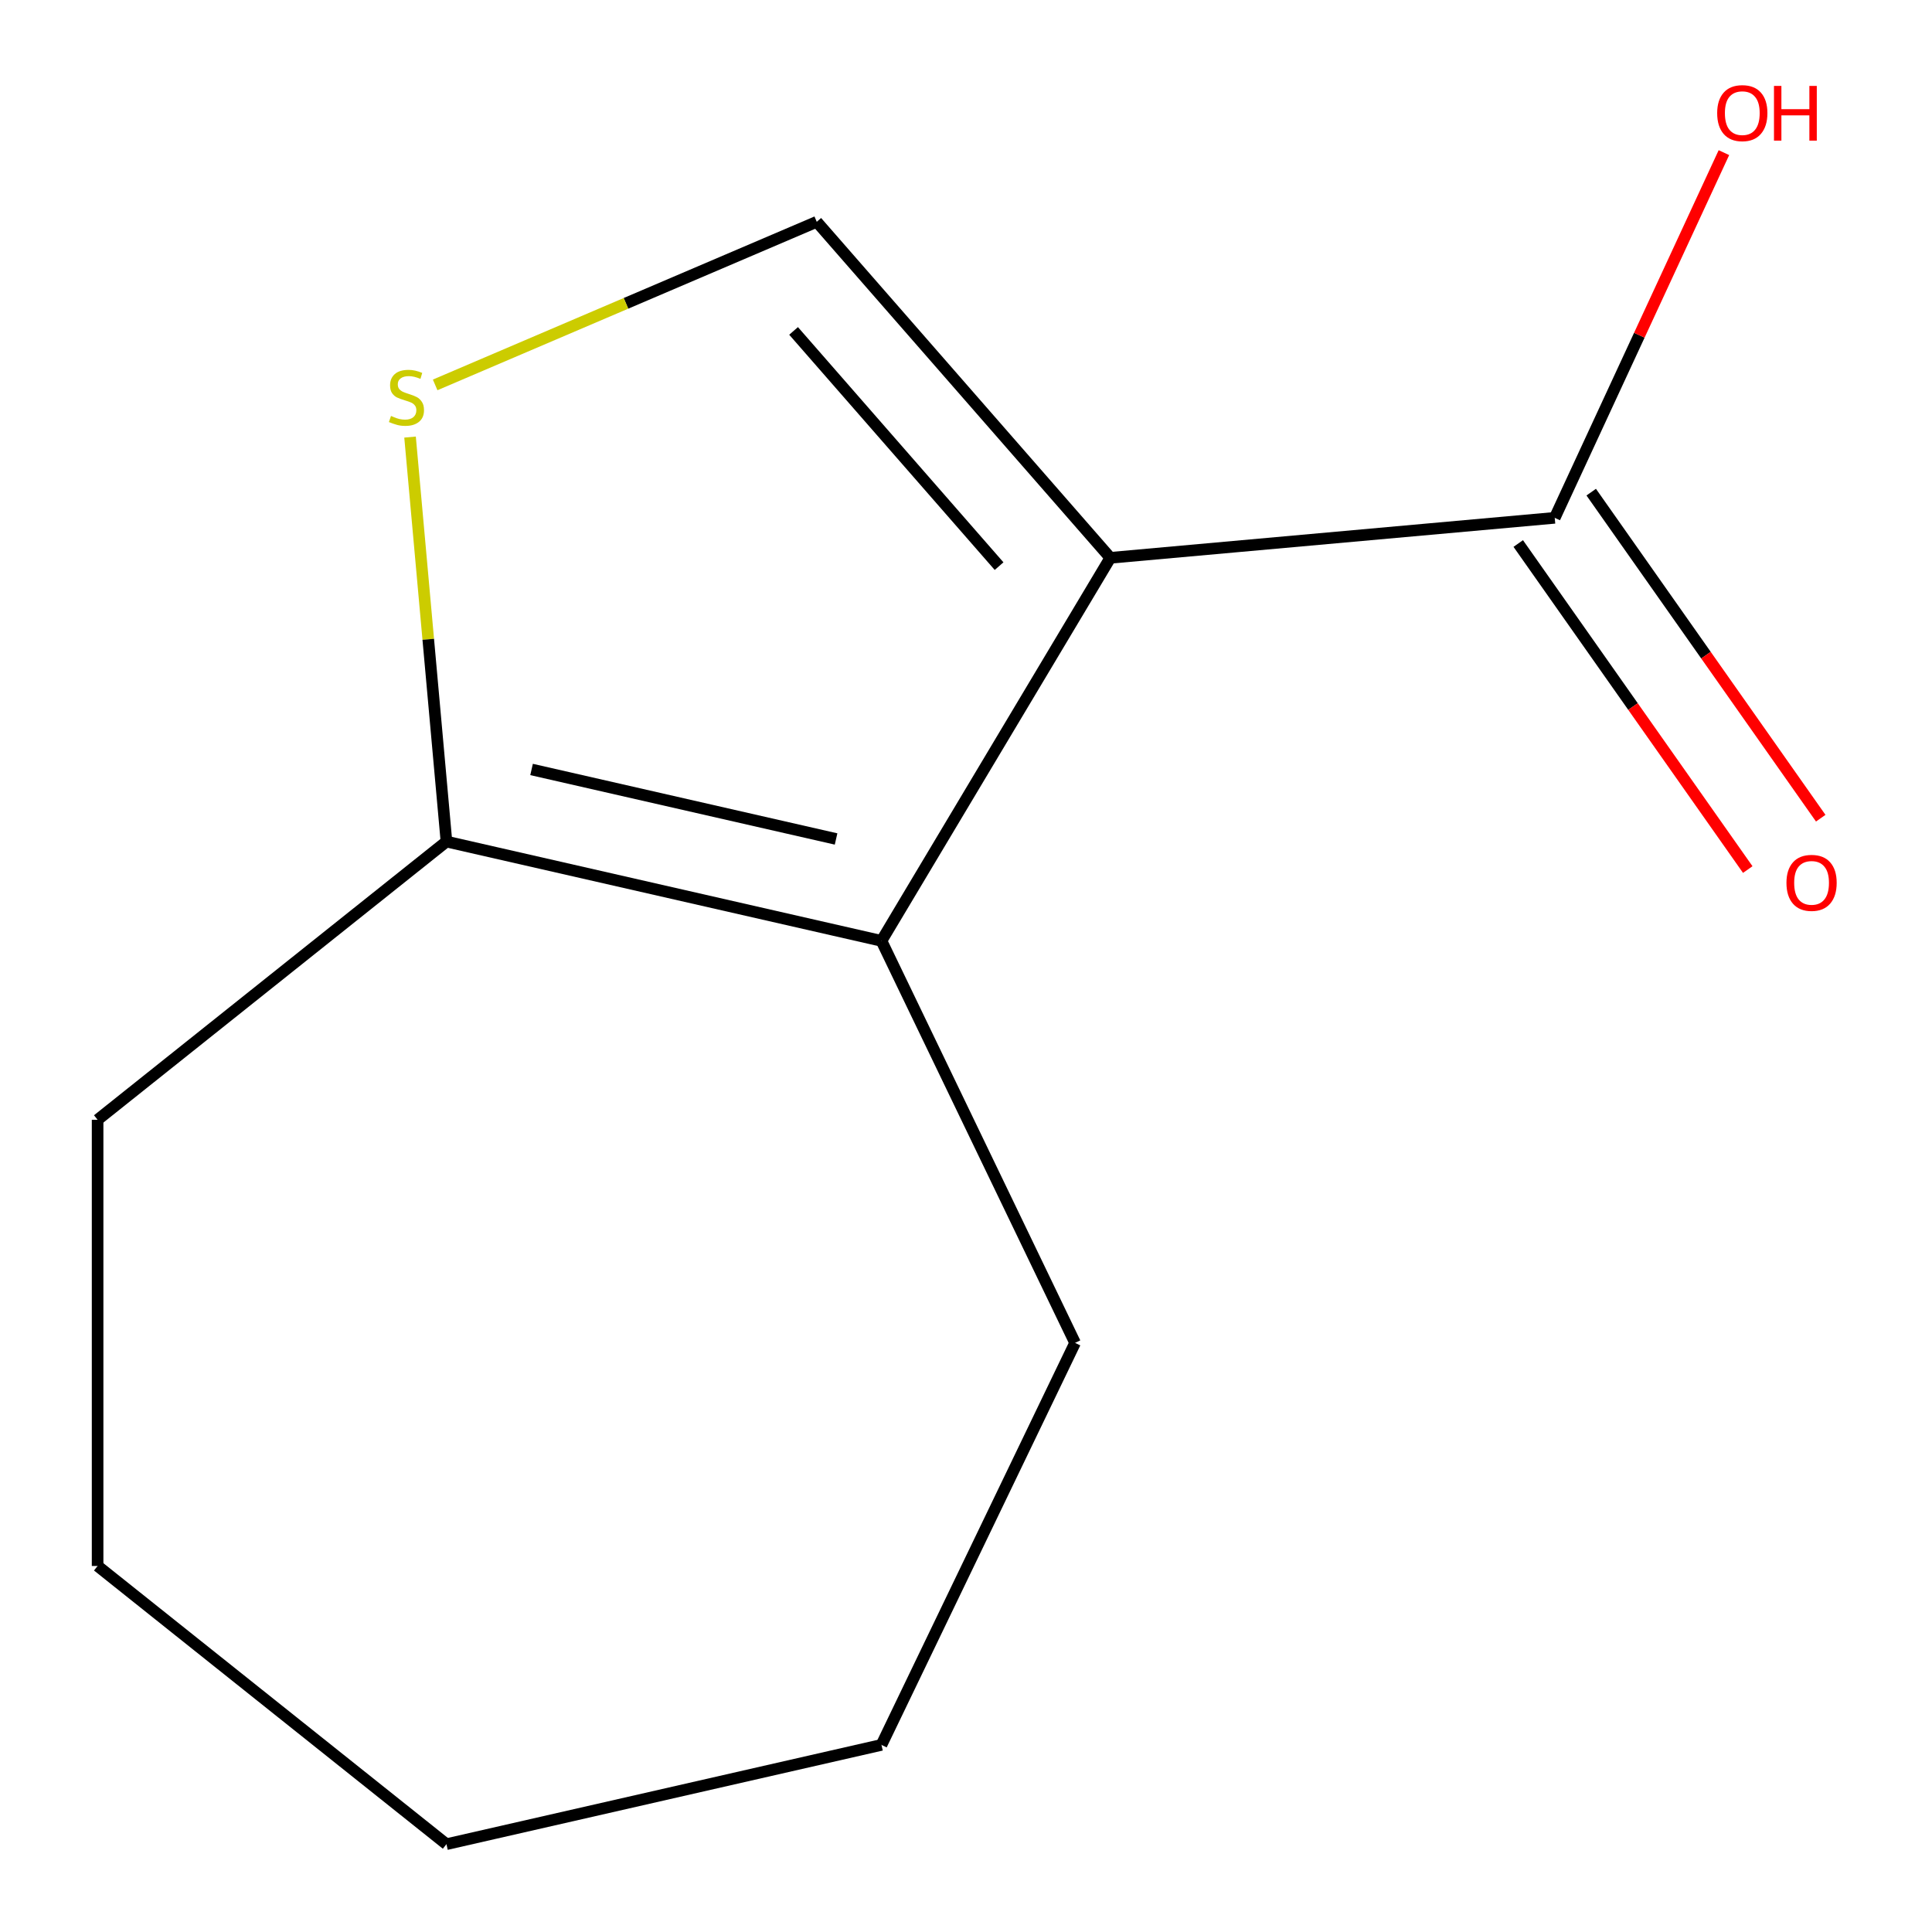 <?xml version='1.0' encoding='iso-8859-1'?>
<svg version='1.1' baseProfile='full'
              xmlns='http://www.w3.org/2000/svg'
                      xmlns:rdkit='http://www.rdkit.org/xml'
                      xmlns:xlink='http://www.w3.org/1999/xlink'
                  xml:space='preserve'
width='1000px' height='1000px' viewBox='0 0 1000 1000'>
<!-- END OF HEADER -->
<rect style='opacity:1.0;fill:#FFFFFF;stroke:none' width='1000' height='1000' x='0' y='0'> </rect>
<path class='bond-0' d='M 574.702,288.73 L 456.247,486.991' style='fill:none;fill-rule:evenodd;stroke:#000000;stroke-width:6px;stroke-linecap:butt;stroke-linejoin:miter;stroke-opacity:1' />
<path class='bond-1' d='M 574.702,288.73 L 422.75,114.806' style='fill:none;fill-rule:evenodd;stroke:#000000;stroke-width:6px;stroke-linecap:butt;stroke-linejoin:miter;stroke-opacity:1' />
<path class='bond-1' d='M 517.125,293.032 L 410.758,171.285' style='fill:none;fill-rule:evenodd;stroke:#000000;stroke-width:6px;stroke-linecap:butt;stroke-linejoin:miter;stroke-opacity:1' />
<path class='bond-3' d='M 574.702,288.73 L 804.726,268.027' style='fill:none;fill-rule:evenodd;stroke:#000000;stroke-width:6px;stroke-linecap:butt;stroke-linejoin:miter;stroke-opacity:1' />
<path class='bond-4' d='M 456.247,486.991 L 231.084,435.599' style='fill:none;fill-rule:evenodd;stroke:#000000;stroke-width:6px;stroke-linecap:butt;stroke-linejoin:miter;stroke-opacity:1' />
<path class='bond-4' d='M 432.751,434.25 L 275.137,398.275' style='fill:none;fill-rule:evenodd;stroke:#000000;stroke-width:6px;stroke-linecap:butt;stroke-linejoin:miter;stroke-opacity:1' />
<path class='bond-7' d='M 456.247,486.991 L 556.454,695.072' style='fill:none;fill-rule:evenodd;stroke:#000000;stroke-width:6px;stroke-linecap:butt;stroke-linejoin:miter;stroke-opacity:1' />
<path class='bond-2' d='M 422.75,114.806 L 323.993,157.016' style='fill:none;fill-rule:evenodd;stroke:#000000;stroke-width:6px;stroke-linecap:butt;stroke-linejoin:miter;stroke-opacity:1' />
<path class='bond-2' d='M 323.993,157.016 L 225.236,199.227' style='fill:none;fill-rule:evenodd;stroke:#CCCC00;stroke-width:6px;stroke-linecap:butt;stroke-linejoin:miter;stroke-opacity:1' />
<path class='bond-12' d='M 212.241,226.23 L 221.663,330.914' style='fill:none;fill-rule:evenodd;stroke:#CCCC00;stroke-width:6px;stroke-linecap:butt;stroke-linejoin:miter;stroke-opacity:1' />
<path class='bond-12' d='M 221.663,330.914 L 231.084,435.599' style='fill:none;fill-rule:evenodd;stroke:#000000;stroke-width:6px;stroke-linecap:butt;stroke-linejoin:miter;stroke-opacity:1' />
<path class='bond-5' d='M 785.84,281.321 L 845.238,365.702' style='fill:none;fill-rule:evenodd;stroke:#000000;stroke-width:6px;stroke-linecap:butt;stroke-linejoin:miter;stroke-opacity:1' />
<path class='bond-5' d='M 845.238,365.702 L 904.636,450.082' style='fill:none;fill-rule:evenodd;stroke:#FF0000;stroke-width:6px;stroke-linecap:butt;stroke-linejoin:miter;stroke-opacity:1' />
<path class='bond-5' d='M 823.611,254.733 L 883.009,339.114' style='fill:none;fill-rule:evenodd;stroke:#000000;stroke-width:6px;stroke-linecap:butt;stroke-linejoin:miter;stroke-opacity:1' />
<path class='bond-5' d='M 883.009,339.114 L 942.407,423.494' style='fill:none;fill-rule:evenodd;stroke:#FF0000;stroke-width:6px;stroke-linecap:butt;stroke-linejoin:miter;stroke-opacity:1' />
<path class='bond-6' d='M 804.726,268.027 L 848.511,173.516' style='fill:none;fill-rule:evenodd;stroke:#000000;stroke-width:6px;stroke-linecap:butt;stroke-linejoin:miter;stroke-opacity:1' />
<path class='bond-6' d='M 848.511,173.516 L 892.295,79.004' style='fill:none;fill-rule:evenodd;stroke:#FF0000;stroke-width:6px;stroke-linecap:butt;stroke-linejoin:miter;stroke-opacity:1' />
<path class='bond-8' d='M 231.084,435.599 L 50.518,579.596' style='fill:none;fill-rule:evenodd;stroke:#000000;stroke-width:6px;stroke-linecap:butt;stroke-linejoin:miter;stroke-opacity:1' />
<path class='bond-9' d='M 556.454,695.072 L 456.247,903.154' style='fill:none;fill-rule:evenodd;stroke:#000000;stroke-width:6px;stroke-linecap:butt;stroke-linejoin:miter;stroke-opacity:1' />
<path class='bond-10' d='M 50.518,579.596 L 50.518,810.549' style='fill:none;fill-rule:evenodd;stroke:#000000;stroke-width:6px;stroke-linecap:butt;stroke-linejoin:miter;stroke-opacity:1' />
<path class='bond-11' d='M 456.247,903.154 L 231.084,954.545' style='fill:none;fill-rule:evenodd;stroke:#000000;stroke-width:6px;stroke-linecap:butt;stroke-linejoin:miter;stroke-opacity:1' />
<path class='bond-13' d='M 50.518,810.549 L 231.084,954.545' style='fill:none;fill-rule:evenodd;stroke:#000000;stroke-width:6px;stroke-linecap:butt;stroke-linejoin:miter;stroke-opacity:1' />
<path  class='atom-3' d='M 202.382 215.296
Q 202.702 215.416, 204.022 215.976
Q 205.342 216.536, 206.782 216.896
Q 208.262 217.216, 209.702 217.216
Q 212.382 217.216, 213.942 215.936
Q 215.502 214.616, 215.502 212.336
Q 215.502 210.776, 214.702 209.816
Q 213.942 208.856, 212.742 208.336
Q 211.542 207.816, 209.542 207.216
Q 207.022 206.456, 205.502 205.736
Q 204.022 205.016, 202.942 203.496
Q 201.902 201.976, 201.902 199.416
Q 201.902 195.856, 204.302 193.656
Q 206.742 191.456, 211.542 191.456
Q 214.822 191.456, 218.542 193.016
L 217.622 196.096
Q 214.222 194.696, 211.662 194.696
Q 208.902 194.696, 207.382 195.856
Q 205.862 196.976, 205.902 198.936
Q 205.902 200.456, 206.662 201.376
Q 207.462 202.296, 208.582 202.816
Q 209.742 203.336, 211.662 203.936
Q 214.222 204.736, 215.742 205.536
Q 217.262 206.336, 218.342 207.976
Q 219.462 209.576, 219.462 212.336
Q 219.462 216.256, 216.822 218.376
Q 214.222 220.456, 209.862 220.456
Q 207.342 220.456, 205.422 219.896
Q 203.542 219.376, 201.302 218.456
L 202.382 215.296
' fill='#CCCC00'/>
<path  class='atom-6' d='M 924.666 456.962
Q 924.666 450.162, 928.026 446.362
Q 931.386 442.562, 937.666 442.562
Q 943.946 442.562, 947.306 446.362
Q 950.666 450.162, 950.666 456.962
Q 950.666 463.842, 947.266 467.762
Q 943.866 471.642, 937.666 471.642
Q 931.426 471.642, 928.026 467.762
Q 924.666 463.882, 924.666 456.962
M 937.666 468.442
Q 941.986 468.442, 944.306 465.562
Q 946.666 462.642, 946.666 456.962
Q 946.666 451.402, 944.306 448.602
Q 941.986 445.762, 937.666 445.762
Q 933.346 445.762, 930.986 448.562
Q 928.666 451.362, 928.666 456.962
Q 928.666 462.682, 930.986 465.562
Q 933.346 468.442, 937.666 468.442
' fill='#FF0000'/>
<path  class='atom-7' d='M 888.808 58.55
Q 888.808 51.75, 892.168 47.95
Q 895.528 44.15, 901.808 44.15
Q 908.088 44.15, 911.448 47.95
Q 914.808 51.75, 914.808 58.55
Q 914.808 65.43, 911.408 69.35
Q 908.008 73.23, 901.808 73.23
Q 895.568 73.23, 892.168 69.35
Q 888.808 65.47, 888.808 58.55
M 901.808 70.03
Q 906.128 70.03, 908.448 67.15
Q 910.808 64.23, 910.808 58.55
Q 910.808 52.99, 908.448 50.19
Q 906.128 47.35, 901.808 47.35
Q 897.488 47.35, 895.128 50.15
Q 892.808 52.95, 892.808 58.55
Q 892.808 64.27, 895.128 67.15
Q 897.488 70.03, 901.808 70.03
' fill='#FF0000'/>
<path  class='atom-7' d='M 918.208 44.47
L 922.048 44.47
L 922.048 56.51
L 936.528 56.51
L 936.528 44.47
L 940.368 44.47
L 940.368 72.79
L 936.528 72.79
L 936.528 59.71
L 922.048 59.71
L 922.048 72.79
L 918.208 72.79
L 918.208 44.47
' fill='#FF0000'/>
</svg>
